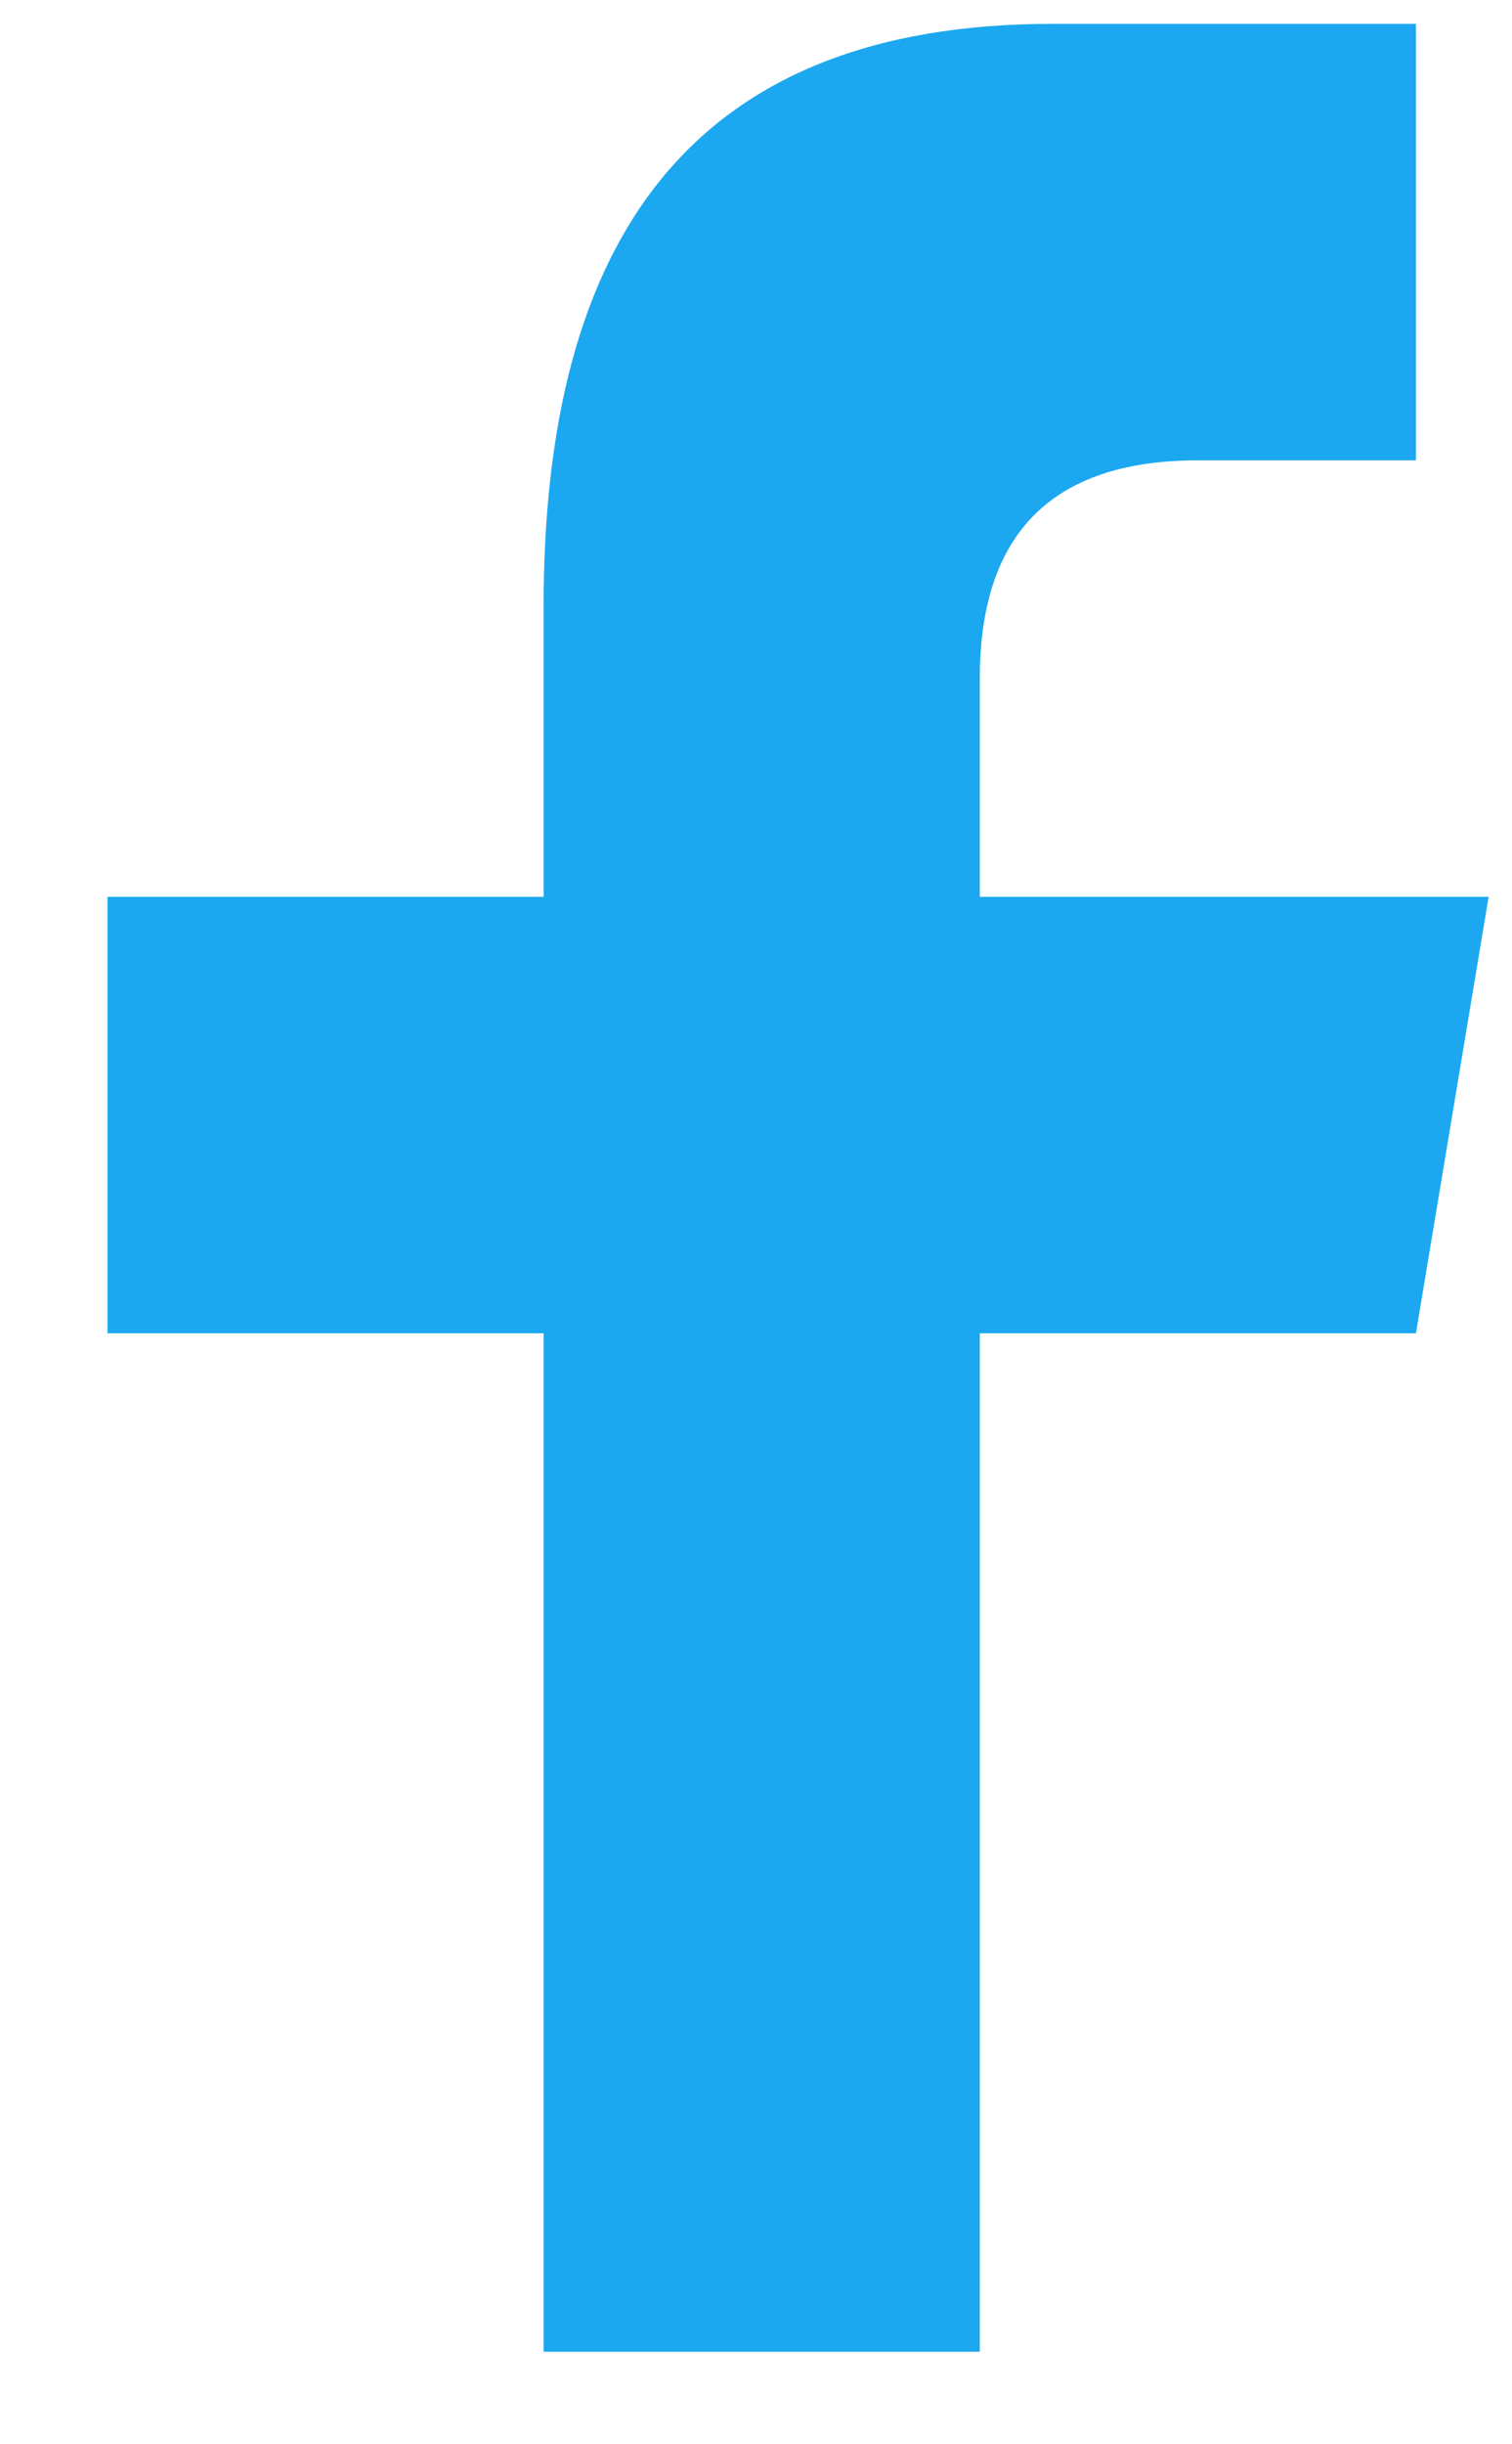 <svg width="13" height="21" viewBox="0 0 13 21" fill="none" xmlns="http://www.w3.org/2000/svg">
<path d="M8.424 20.205V11.455H12.174L12.799 7.705H8.424V5.83C8.424 4.58 9.05 3.955 10.299 3.955H12.174V0.205C11.549 0.205 10.149 0.205 9.049 0.205C5.924 0.205 4.674 2.08 4.674 5.205V7.705H0.924V11.455H4.674V20.205H8.424Z" fill="#1BA8F0"/>
</svg>

